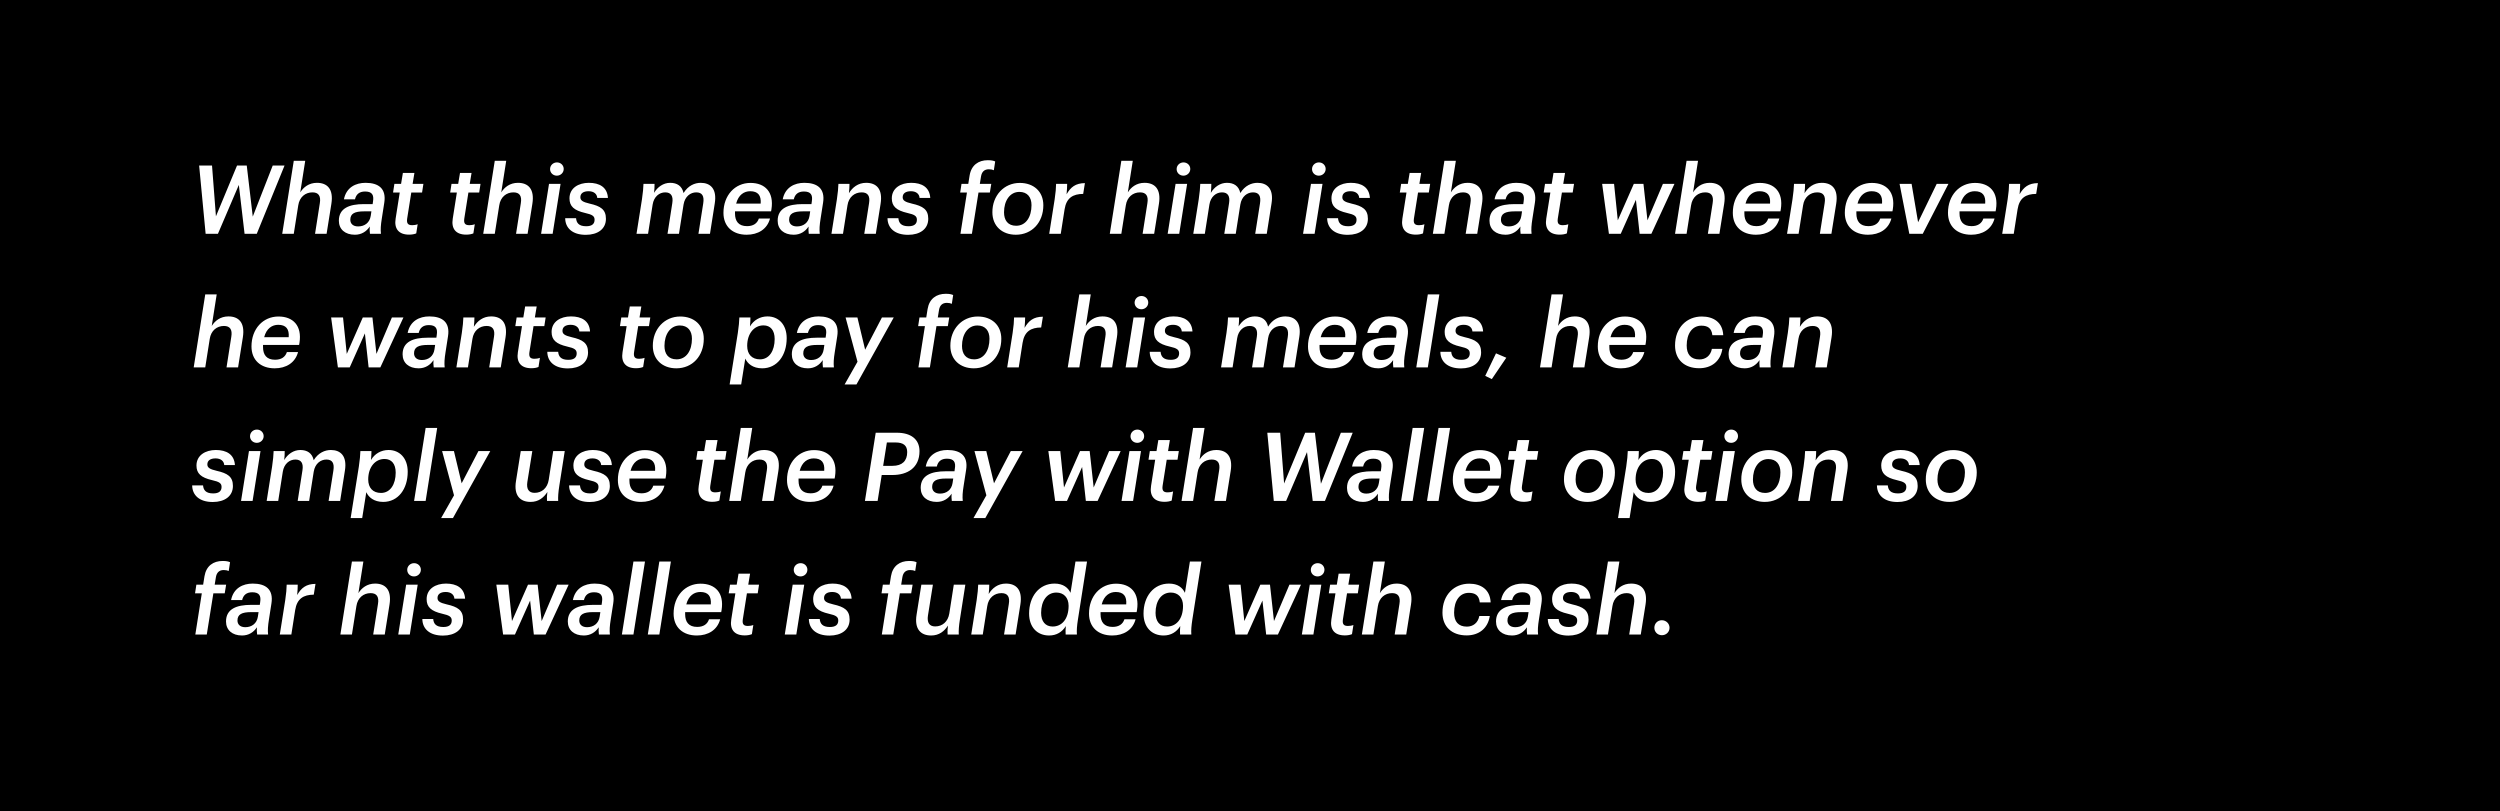<svg width="524" height="170" viewBox="0 0 524 170" fill="none" xmlns="http://www.w3.org/2000/svg">
<rect width="524" height="170" fill="black"/>
<path d="M43.1 49L41.74 34.7H44.44L45.26 45.34L49.68 34.7H51.72L52.98 45.4L57.16 34.7H59.64L53.82 49H51.26L50.06 38.76L45.68 49H43.1ZM59.155 49L61.575 33.7H63.975L62.935 40.32C63.595 39.26 64.735 38.32 66.435 38.32C68.535 38.32 69.955 39.56 69.455 42.72L68.455 49H66.035L67.035 42.6C67.295 41.06 66.755 40.32 65.495 40.32C63.995 40.32 62.775 41.3 62.515 43.04L61.575 49H59.155ZM74.385 49.2C72.325 49.2 71.025 48.06 71.025 46.26C71.025 43.62 73.265 42.78 76.265 42.78H78.105L78.185 42.22C78.405 40.86 77.985 40.14 76.525 40.14C75.325 40.14 74.645 40.72 74.405 41.78H72.085C72.585 39.26 74.565 38.32 76.625 38.32C79.365 38.32 81.005 39.54 80.545 42.48L80.025 45.82C79.805 47.18 79.745 48.12 79.845 49H77.545C77.465 48.48 77.465 47.92 77.505 47.48C76.805 48.54 75.745 49.2 74.385 49.2ZM75.065 47.46C76.405 47.46 77.485 46.7 77.705 45.24L77.845 44.3H76.325C74.345 44.3 73.425 44.76 73.425 46.06C73.425 46.84 73.945 47.46 75.065 47.46ZM85.744 49.18C83.544 49.18 82.584 47.92 82.924 45.82L83.784 40.36H82.384L82.664 38.54H84.064L84.444 36.24H86.864L86.484 38.54H88.744L88.464 40.36H86.204L85.344 45.8C85.184 46.86 85.544 47.2 86.404 47.2C86.764 47.2 87.184 47.14 87.544 47L87.244 48.92C86.864 49.08 86.344 49.18 85.744 49.18ZM97.717 49.18C95.517 49.18 94.557 47.92 94.897 45.82L95.757 40.36H94.357L94.637 38.54H96.037L96.417 36.24H98.837L98.457 38.54H100.717L100.437 40.36H98.177L97.317 45.8C97.157 46.86 97.517 47.2 98.377 47.2C98.737 47.2 99.157 47.14 99.517 47L99.217 48.92C98.837 49.08 98.317 49.18 97.717 49.18ZM101.284 49L103.704 33.7H106.104L105.064 40.32C105.724 39.26 106.864 38.32 108.564 38.32C110.664 38.32 112.084 39.56 111.584 42.72L110.584 49H108.164L109.164 42.6C109.424 41.06 108.884 40.32 107.624 40.32C106.124 40.32 104.904 41.3 104.644 43.04L103.704 49H101.284ZM116.714 36.82C115.914 36.82 115.294 36.22 115.294 35.44C115.294 34.66 115.934 34.04 116.734 34.04C117.534 34.04 118.154 34.64 118.154 35.42C118.154 36.2 117.514 36.82 116.714 36.82ZM113.414 49L115.074 38.54H117.494L115.834 49H113.414ZM122.784 49.22C119.964 49.22 118.484 47.78 118.464 45.74H120.744C120.824 46.7 121.304 47.42 122.864 47.42C124.064 47.42 124.624 46.94 124.624 46.06C124.624 45.3 124.164 44.98 122.644 44.64C120.304 44.1 119.364 43.24 119.364 41.58C119.364 39.42 121.244 38.32 123.424 38.32C125.664 38.32 127.284 39.24 127.424 41.48H125.184C125.124 40.64 124.464 40.08 123.364 40.08C122.264 40.08 121.644 40.54 121.644 41.34C121.644 42.02 122.144 42.34 123.584 42.68C125.884 43.2 127.004 43.9 127.004 45.86C127.004 47.98 125.304 49.22 122.784 49.22ZM133.413 49L134.553 41.78C134.773 40.32 134.833 39.44 134.873 38.54H137.193C137.193 39.1 137.173 39.74 137.093 40.42C137.812 39.2 139.033 38.32 140.473 38.32C141.913 38.32 142.953 38.98 143.273 40.46C144.233 38.9 145.613 38.32 146.873 38.32C148.873 38.32 150.313 39.54 149.813 42.64L148.813 49H146.393L147.393 42.66C147.653 41.06 147.153 40.32 145.933 40.32C144.753 40.32 143.553 41.14 143.273 42.88L142.313 49H139.913L140.913 42.58C141.153 41.08 140.633 40.32 139.433 40.32C138.193 40.32 137.053 41.22 136.793 42.88L135.833 49H133.413ZM154.056 44.74C154.056 46.36 154.796 47.4 156.576 47.4C157.876 47.4 158.716 46.84 159.056 45.8H161.396C160.796 48.06 158.876 49.2 156.496 49.2C153.576 49.2 151.636 47.48 151.636 44.62C151.636 40.9 154.076 38.34 157.296 38.34C160.356 38.34 162.256 40.26 161.696 43.86L161.616 44.3H154.056V44.74ZM157.236 40.08C155.976 40.08 154.776 40.82 154.296 42.68H159.436C159.576 40.96 158.876 40.08 157.236 40.08ZM166.358 49.2C164.298 49.2 162.998 48.06 162.998 46.26C162.998 43.62 165.238 42.78 168.238 42.78H170.078L170.158 42.22C170.378 40.86 169.958 40.14 168.498 40.14C167.298 40.14 166.618 40.72 166.378 41.78H164.058C164.558 39.26 166.538 38.32 168.598 38.32C171.338 38.32 172.978 39.54 172.518 42.48L171.998 45.82C171.778 47.18 171.718 48.12 171.818 49H169.518C169.438 48.48 169.438 47.92 169.478 47.48C168.778 48.54 167.718 49.2 166.358 49.2ZM167.038 47.46C168.378 47.46 169.458 46.7 169.678 45.24L169.818 44.3H168.298C166.318 44.3 165.398 44.76 165.398 46.06C165.398 46.84 165.918 47.46 167.038 47.46ZM174.272 49L175.412 41.78C175.632 40.32 175.692 39.44 175.732 38.54H178.052C178.052 39.1 178.012 39.84 177.932 40.5C178.672 39.28 179.852 38.32 181.552 38.32C183.652 38.32 185.072 39.56 184.572 42.72L183.572 49H181.152L182.152 42.6C182.412 41.06 181.872 40.32 180.612 40.32C179.112 40.32 177.892 41.3 177.632 43.04L176.692 49H174.272ZM190.342 49.22C187.522 49.22 186.042 47.78 186.022 45.74H188.302C188.382 46.7 188.862 47.42 190.422 47.42C191.622 47.42 192.182 46.94 192.182 46.06C192.182 45.3 191.722 44.98 190.202 44.64C187.862 44.1 186.922 43.24 186.922 41.58C186.922 39.42 188.802 38.32 190.982 38.32C193.222 38.32 194.842 39.24 194.982 41.48H192.742C192.682 40.64 192.022 40.08 190.922 40.08C189.822 40.08 189.202 40.54 189.202 41.34C189.202 42.02 189.702 42.34 191.142 42.68C193.442 43.2 194.562 43.9 194.562 45.86C194.562 47.98 192.862 49.22 190.342 49.22ZM201.251 40.36L201.531 38.54H202.951L203.231 36.78C203.591 34.6 205.091 33.58 207.031 33.58C207.831 33.58 208.231 33.68 208.591 33.84L208.311 35.68C208.031 35.56 207.711 35.48 207.271 35.48C206.291 35.48 205.791 36.04 205.631 36.94L205.371 38.54H207.771L207.471 40.36H205.091L203.711 49H201.311L202.671 40.36H201.251ZM212.924 49.2C210.044 49.2 208.004 47.38 208.004 44.5C207.984 40.98 210.444 38.34 213.744 38.34C216.624 38.34 218.684 40.1 218.684 43.02C218.684 46.62 216.304 49.2 212.924 49.2ZM212.984 47.32C215.044 47.32 216.204 45.46 216.204 43C216.204 41.34 215.344 40.22 213.664 40.22C211.684 40.22 210.444 42.06 210.444 44.5C210.444 46.14 211.224 47.32 212.984 47.32ZM219.916 49L221.056 41.78C221.276 40.32 221.336 39.44 221.356 38.54H223.676C223.676 39.1 223.636 39.9 223.556 40.72C224.416 39.22 225.436 38.4 227.396 38.38L227.036 40.64C224.896 40.66 223.516 41.46 223.136 43.88L222.336 49H219.916ZM232.612 49L235.032 33.7H237.432L236.392 40.32C237.052 39.26 238.192 38.32 239.892 38.32C241.992 38.32 243.412 39.56 242.912 42.72L241.912 49H239.492L240.492 42.6C240.752 41.06 240.212 40.32 238.952 40.32C237.452 40.32 236.232 41.3 235.972 43.04L235.032 49H232.612ZM248.042 36.82C247.242 36.82 246.622 36.22 246.622 35.44C246.622 34.66 247.262 34.04 248.062 34.04C248.862 34.04 249.482 34.64 249.482 35.42C249.482 36.2 248.842 36.82 248.042 36.82ZM244.742 49L246.402 38.54H248.822L247.162 49H244.742ZM250.112 49L251.252 41.78C251.472 40.32 251.532 39.44 251.572 38.54H253.892C253.892 39.1 253.872 39.74 253.792 40.42C254.512 39.2 255.732 38.32 257.172 38.32C258.612 38.32 259.652 38.98 259.972 40.46C260.932 38.9 262.312 38.32 263.572 38.32C265.572 38.32 267.012 39.54 266.512 42.64L265.512 49H263.092L264.092 42.66C264.352 41.06 263.852 40.32 262.632 40.32C261.452 40.32 260.252 41.14 259.972 42.88L259.012 49H256.612L257.612 42.58C257.852 41.08 257.332 40.32 256.132 40.32C254.892 40.32 253.752 41.22 253.492 42.88L252.532 49H250.112ZM276.421 36.82C275.621 36.82 275.001 36.22 275.001 35.44C275.001 34.66 275.641 34.04 276.441 34.04C277.241 34.04 277.861 34.64 277.861 35.42C277.861 36.2 277.221 36.82 276.421 36.82ZM273.121 49L274.781 38.54H277.201L275.541 49H273.121ZM282.491 49.22C279.671 49.22 278.191 47.78 278.171 45.74H280.451C280.531 46.7 281.011 47.42 282.571 47.42C283.771 47.42 284.331 46.94 284.331 46.06C284.331 45.3 283.871 44.98 282.351 44.64C280.011 44.1 279.071 43.24 279.071 41.58C279.071 39.42 280.951 38.32 283.131 38.32C285.371 38.32 286.991 39.24 287.131 41.48H284.891C284.831 40.64 284.171 40.08 283.071 40.08C281.971 40.08 281.351 40.54 281.351 41.34C281.351 42.02 281.851 42.34 283.291 42.68C285.591 43.2 286.711 43.9 286.711 45.86C286.711 47.98 285.011 49.22 282.491 49.22ZM296.76 49.18C294.56 49.18 293.6 47.92 293.94 45.82L294.8 40.36H293.4L293.68 38.54H295.08L295.46 36.24H297.88L297.5 38.54H299.76L299.48 40.36H297.22L296.36 45.8C296.2 46.86 296.56 47.2 297.42 47.2C297.78 47.2 298.2 47.14 298.56 47L298.26 48.92C297.88 49.08 297.36 49.18 296.76 49.18ZM300.327 49L302.747 33.7H305.147L304.107 40.32C304.767 39.26 305.907 38.32 307.607 38.32C309.707 38.32 311.127 39.56 310.627 42.72L309.627 49H307.207L308.207 42.6C308.467 41.06 307.927 40.32 306.667 40.32C305.167 40.32 303.947 41.3 303.687 43.04L302.747 49H300.327ZM315.557 49.2C313.497 49.2 312.197 48.06 312.197 46.26C312.197 43.62 314.437 42.78 317.437 42.78H319.277L319.357 42.22C319.577 40.86 319.157 40.14 317.697 40.14C316.497 40.14 315.817 40.72 315.577 41.78H313.257C313.757 39.26 315.737 38.32 317.797 38.32C320.537 38.32 322.177 39.54 321.717 42.48L321.197 45.82C320.977 47.18 320.917 48.12 321.017 49H318.717C318.637 48.48 318.637 47.92 318.677 47.48C317.977 48.54 316.917 49.2 315.557 49.2ZM316.237 47.46C317.577 47.46 318.657 46.7 318.877 45.24L319.017 44.3H317.497C315.517 44.3 314.597 44.76 314.597 46.06C314.597 46.84 315.117 47.46 316.237 47.46ZM326.916 49.18C324.716 49.18 323.756 47.92 324.096 45.82L324.956 40.36H323.556L323.836 38.54H325.236L325.616 36.24H328.036L327.656 38.54H329.916L329.636 40.36H327.376L326.516 45.8C326.356 46.86 326.716 47.2 327.576 47.2C327.936 47.2 328.356 47.14 328.716 47L328.416 48.92C328.036 49.08 327.516 49.18 326.916 49.18ZM337.228 49L335.808 38.54H338.308L339.088 46.18L342.448 38.54H344.468L345.308 46.18L348.548 38.54H350.968L346.128 49H343.668L342.888 41.88L339.708 49H337.228ZM351.088 49L353.508 33.7H355.908L354.868 40.32C355.528 39.26 356.668 38.32 358.368 38.32C360.468 38.32 361.888 39.56 361.388 42.72L360.388 49H357.968L358.968 42.6C359.228 41.06 358.688 40.32 357.428 40.32C355.928 40.32 354.708 41.3 354.448 43.04L353.508 49H351.088ZM365.619 44.74C365.619 46.36 366.359 47.4 368.139 47.4C369.439 47.4 370.279 46.84 370.619 45.8H372.959C372.359 48.06 370.439 49.2 368.059 49.2C365.139 49.2 363.199 47.48 363.199 44.62C363.199 40.9 365.639 38.34 368.859 38.34C371.919 38.34 373.819 40.26 373.259 43.86L373.179 44.3H365.619V44.74ZM368.799 40.08C367.539 40.08 366.339 40.82 365.859 42.68H370.999C371.139 40.96 370.439 40.08 368.799 40.08ZM374.565 49L375.705 41.78C375.925 40.32 375.985 39.44 376.025 38.54H378.345C378.345 39.1 378.305 39.84 378.225 40.5C378.965 39.28 380.145 38.32 381.845 38.32C383.945 38.32 385.365 39.56 384.865 42.72L383.865 49H381.445L382.445 42.6C382.705 41.06 382.165 40.32 380.905 40.32C379.405 40.32 378.185 41.3 377.925 43.04L376.985 49H374.565ZM389.095 44.74C389.095 46.36 389.835 47.4 391.615 47.4C392.915 47.4 393.755 46.84 394.095 45.8H396.435C395.835 48.06 393.915 49.2 391.535 49.2C388.615 49.2 386.675 47.48 386.675 44.62C386.675 40.9 389.115 38.34 392.335 38.34C395.395 38.34 397.295 40.26 396.735 43.86L396.655 44.3H389.095V44.74ZM392.275 40.08C391.015 40.08 389.815 40.82 389.335 42.68H394.475C394.615 40.96 393.915 40.08 392.275 40.08ZM400.191 49L398.151 38.54H400.671L402.031 46.58L405.931 38.54H408.391L403.011 49H400.191ZM410.716 44.74C410.716 46.36 411.456 47.4 413.236 47.4C414.536 47.4 415.376 46.84 415.716 45.8H418.056C417.456 48.06 415.536 49.2 413.156 49.2C410.236 49.2 408.296 47.48 408.296 44.62C408.296 40.9 410.736 38.34 413.956 38.34C417.016 38.34 418.916 40.26 418.356 43.86L418.276 44.3H410.716V44.74ZM413.896 40.08C412.636 40.08 411.436 40.82 410.956 42.68H416.096C416.236 40.96 415.536 40.08 413.896 40.08ZM419.663 49L420.803 41.78C421.023 40.32 421.083 39.44 421.103 38.54H423.423C423.423 39.1 423.383 39.9 423.303 40.72C424.163 39.22 425.183 38.4 427.143 38.38L426.783 40.64C424.643 40.66 423.263 41.46 422.883 43.88L422.083 49H419.663ZM40.6 77L43.02 61.7H45.42L44.38 68.32C45.04 67.26 46.18 66.32 47.88 66.32C49.98 66.32 51.4 67.56 50.9 70.72L49.9 77H47.48L48.48 70.6C48.74 69.06 48.2 68.32 46.94 68.32C45.44 68.32 44.22 69.3 43.96 71.04L43.02 77H40.6ZM55.13 72.74C55.13 74.36 55.87 75.4 57.65 75.4C58.95 75.4 59.79 74.84 60.13 73.8H62.47C61.87 76.06 59.95 77.2 57.57 77.2C54.65 77.2 52.71 75.48 52.71 72.62C52.71 68.9 55.15 66.34 58.37 66.34C61.43 66.34 63.33 68.26 62.77 71.86L62.69 72.3H55.13V72.74ZM58.31 68.08C57.05 68.08 55.85 68.82 55.37 70.68H60.51C60.65 68.96 59.95 68.08 58.31 68.08ZM70.822 77L69.402 66.54H71.902L72.682 74.18L76.042 66.54H78.062L78.902 74.18L82.142 66.54H84.562L79.722 77H77.262L76.482 69.88L73.302 77H70.822ZM87.744 77.2C85.684 77.2 84.384 76.06 84.384 74.26C84.384 71.62 86.624 70.78 89.624 70.78H91.464L91.544 70.22C91.764 68.86 91.344 68.14 89.884 68.14C88.684 68.14 88.004 68.72 87.764 69.78H85.444C85.944 67.26 87.924 66.32 89.984 66.32C92.724 66.32 94.364 67.54 93.904 70.48L93.384 73.82C93.164 75.18 93.104 76.12 93.204 77H90.904C90.824 76.48 90.824 75.92 90.864 75.48C90.164 76.54 89.104 77.2 87.744 77.2ZM88.424 75.46C89.764 75.46 90.844 74.7 91.064 73.24L91.204 72.3H89.684C87.704 72.3 86.784 72.76 86.784 74.06C86.784 74.84 87.304 75.46 88.424 75.46ZM95.659 77L96.799 69.78C97.019 68.32 97.079 67.44 97.119 66.54H99.439C99.439 67.1 99.399 67.84 99.319 68.5C100.059 67.28 101.239 66.32 102.939 66.32C105.039 66.32 106.459 67.56 105.959 70.72L104.959 77H102.539L103.539 70.6C103.799 69.06 103.259 68.32 101.999 68.32C100.499 68.32 99.279 69.3 99.019 71.04L98.079 77H95.659ZM111.369 77.18C109.169 77.18 108.209 75.92 108.549 73.82L109.409 68.36H108.009L108.289 66.54H109.689L110.069 64.24H112.489L112.109 66.54H114.369L114.089 68.36H111.829L110.969 73.8C110.809 74.86 111.169 75.2 112.029 75.2C112.389 75.2 112.809 75.14 113.169 75L112.869 76.92C112.489 77.08 111.969 77.18 111.369 77.18ZM119.034 77.22C116.214 77.22 114.734 75.78 114.714 73.74H116.994C117.074 74.7 117.554 75.42 119.114 75.42C120.314 75.42 120.874 74.94 120.874 74.06C120.874 73.3 120.414 72.98 118.894 72.64C116.554 72.1 115.614 71.24 115.614 69.58C115.614 67.42 117.494 66.32 119.674 66.32C121.914 66.32 123.534 67.24 123.674 69.48H121.434C121.374 68.64 120.714 68.08 119.614 68.08C118.514 68.08 117.894 68.54 117.894 69.34C117.894 70.02 118.394 70.34 119.834 70.68C122.134 71.2 123.254 71.9 123.254 73.86C123.254 75.98 121.554 77.22 119.034 77.22ZM133.303 77.18C131.103 77.18 130.143 75.92 130.483 73.82L131.343 68.36H129.943L130.223 66.54H131.623L132.002 64.24H134.423L134.043 66.54H136.303L136.023 68.36H133.763L132.903 73.8C132.743 74.86 133.103 75.2 133.963 75.2C134.323 75.2 134.743 75.14 135.103 75L134.803 76.92C134.423 77.08 133.903 77.18 133.303 77.18ZM141.752 77.2C138.872 77.2 136.832 75.38 136.832 72.5C136.812 68.98 139.272 66.34 142.572 66.34C145.452 66.34 147.512 68.1 147.512 71.02C147.512 74.62 145.132 77.2 141.752 77.2ZM141.812 75.32C143.872 75.32 145.032 73.46 145.032 71C145.032 69.34 144.172 68.22 142.492 68.22C140.512 68.22 139.272 70.06 139.272 72.5C139.272 74.14 140.052 75.32 141.812 75.32ZM160.87 66.32C163.19 66.32 164.89 68.02 164.89 70.88C164.89 74.5 162.89 77.2 159.75 77.2C157.79 77.2 156.67 76.2 156.21 75.16L155.35 80.58H152.93L154.65 69.78C154.87 68.32 154.93 67.44 154.97 66.54H157.29C157.29 67.08 157.25 67.78 157.19 68.42C157.95 67.12 159.29 66.32 160.87 66.32ZM159.29 75.32C161.23 75.32 162.37 73.52 162.37 71.06C162.37 69.22 161.49 68.2 160.03 68.2C158.09 68.2 156.61 69.88 156.61 72.5C156.61 74.26 157.61 75.32 159.29 75.32ZM169.326 77.2C167.266 77.2 165.966 76.06 165.966 74.26C165.966 71.62 168.206 70.78 171.206 70.78H173.046L173.126 70.22C173.346 68.86 172.926 68.14 171.466 68.14C170.266 68.14 169.586 68.72 169.346 69.78H167.026C167.526 67.26 169.506 66.32 171.566 66.32C174.306 66.32 175.946 67.54 175.486 70.48L174.966 73.82C174.746 75.18 174.686 76.12 174.786 77H172.486C172.406 76.48 172.406 75.92 172.446 75.48C171.746 76.54 170.686 77.2 169.326 77.2ZM170.006 75.46C171.346 75.46 172.426 74.7 172.646 73.24L172.786 72.3H171.266C169.286 72.3 168.366 72.76 168.366 74.06C168.366 74.84 168.886 75.46 170.006 75.46ZM177.033 80.58L179.733 75.82L177.233 66.54H179.713L181.333 73.3L184.853 66.54H187.333L179.513 80.58H177.033ZM192.443 68.36L192.723 66.54H194.143L194.423 64.78C194.783 62.6 196.283 61.58 198.223 61.58C199.023 61.58 199.423 61.68 199.783 61.84L199.503 63.68C199.223 63.56 198.903 63.48 198.463 63.48C197.483 63.48 196.983 64.04 196.823 64.94L196.562 66.54H198.963L198.663 68.36H196.283L194.903 77H192.503L193.863 68.36H192.443ZM204.115 77.2C201.235 77.2 199.195 75.38 199.195 72.5C199.175 68.98 201.635 66.34 204.935 66.34C207.815 66.34 209.875 68.1 209.875 71.02C209.875 74.62 207.495 77.2 204.115 77.2ZM204.175 75.32C206.235 75.32 207.395 73.46 207.395 71C207.395 69.34 206.535 68.22 204.855 68.22C202.875 68.22 201.635 70.06 201.635 72.5C201.635 74.14 202.415 75.32 204.175 75.32ZM211.108 77L212.248 69.78C212.468 68.32 212.528 67.44 212.548 66.54H214.868C214.868 67.1 214.828 67.9 214.748 68.72C215.608 67.22 216.628 66.4 218.588 66.38L218.228 68.64C216.088 68.66 214.708 69.46 214.328 71.88L213.528 77H211.108ZM223.803 77L226.223 61.7H228.623L227.583 68.32C228.243 67.26 229.383 66.32 231.083 66.32C233.183 66.32 234.603 67.56 234.103 70.72L233.103 77H230.683L231.683 70.6C231.943 69.06 231.403 68.32 230.143 68.32C228.643 68.32 227.423 69.3 227.163 71.04L226.223 77H223.803ZM239.233 64.82C238.433 64.82 237.813 64.22 237.813 63.44C237.813 62.66 238.453 62.04 239.253 62.04C240.053 62.04 240.673 62.64 240.673 63.42C240.673 64.2 240.033 64.82 239.233 64.82ZM235.933 77L237.593 66.54H240.013L238.353 77H235.933ZM245.303 77.22C242.483 77.22 241.003 75.78 240.983 73.74H243.263C243.343 74.7 243.823 75.42 245.383 75.42C246.583 75.42 247.143 74.94 247.143 74.06C247.143 73.3 246.683 72.98 245.163 72.64C242.823 72.1 241.883 71.24 241.883 69.58C241.883 67.42 243.763 66.32 245.943 66.32C248.183 66.32 249.803 67.24 249.943 69.48H247.703C247.643 68.64 246.983 68.08 245.883 68.08C244.783 68.08 244.163 68.54 244.163 69.34C244.163 70.02 244.663 70.34 246.103 70.68C248.403 71.2 249.523 71.9 249.523 73.86C249.523 75.98 247.823 77.22 245.303 77.22ZM255.932 77L257.072 69.78C257.292 68.32 257.352 67.44 257.392 66.54H259.712C259.712 67.1 259.692 67.74 259.612 68.42C260.332 67.2 261.552 66.32 262.992 66.32C264.432 66.32 265.472 66.98 265.792 68.46C266.752 66.9 268.132 66.32 269.392 66.32C271.392 66.32 272.832 67.54 272.332 70.64L271.332 77H268.912L269.912 70.66C270.172 69.06 269.672 68.32 268.452 68.32C267.272 68.32 266.072 69.14 265.792 70.88L264.832 77H262.432L263.432 70.58C263.672 69.08 263.152 68.32 261.952 68.32C260.712 68.32 259.572 69.22 259.312 70.88L258.352 77H255.932ZM276.576 72.74C276.576 74.36 277.316 75.4 279.096 75.4C280.396 75.4 281.236 74.84 281.576 73.8H283.916C283.316 76.06 281.396 77.2 279.016 77.2C276.096 77.2 274.156 75.48 274.156 72.62C274.156 68.9 276.596 66.34 279.816 66.34C282.876 66.34 284.776 68.26 284.216 71.86L284.136 72.3H276.576V72.74ZM279.756 68.08C278.496 68.08 277.296 68.82 276.816 70.68H281.956C282.096 68.96 281.396 68.08 279.756 68.08ZM288.877 77.2C286.817 77.2 285.517 76.06 285.517 74.26C285.517 71.62 287.757 70.78 290.757 70.78H292.597L292.677 70.22C292.897 68.86 292.477 68.14 291.017 68.14C289.817 68.14 289.137 68.72 288.897 69.78H286.577C287.077 67.26 289.057 66.32 291.117 66.32C293.857 66.32 295.497 67.54 295.037 70.48L294.517 73.82C294.297 75.18 294.237 76.12 294.337 77H292.037C291.957 76.48 291.957 75.92 291.997 75.48C291.297 76.54 290.237 77.2 288.877 77.2ZM289.557 75.46C290.897 75.46 291.977 74.7 292.197 73.24L292.337 72.3H290.817C288.837 72.3 287.917 72.76 287.917 74.06C287.917 74.84 288.437 75.46 289.557 75.46ZM296.851 77L299.271 61.7H301.691L299.271 77H296.851ZM306.221 77.22C303.401 77.22 301.921 75.78 301.901 73.74H304.181C304.261 74.7 304.741 75.42 306.301 75.42C307.501 75.42 308.061 74.94 308.061 74.06C308.061 73.3 307.601 72.98 306.081 72.64C303.741 72.1 302.801 71.24 302.801 69.58C302.801 67.42 304.681 66.32 306.861 66.32C309.101 66.32 310.721 67.24 310.861 69.48H308.621C308.561 68.64 307.901 68.08 306.801 68.08C305.701 68.08 305.081 68.54 305.081 69.34C305.081 70.02 305.581 70.34 307.021 70.68C309.321 71.2 310.441 71.9 310.441 73.86C310.441 75.98 308.741 77.22 306.221 77.22ZM312.682 79.46L311.302 78.78L313.562 74.06L315.722 74.98L312.682 79.46ZM322.788 77L325.208 61.7H327.608L326.568 68.32C327.228 67.26 328.368 66.32 330.068 66.32C332.168 66.32 333.588 67.56 333.088 70.72L332.088 77H329.668L330.668 70.6C330.928 69.06 330.388 68.32 329.128 68.32C327.628 68.32 326.408 69.3 326.148 71.04L325.208 77H322.788ZM337.318 72.74C337.318 74.36 338.058 75.4 339.838 75.4C341.138 75.4 341.978 74.84 342.318 73.8H344.658C344.058 76.06 342.138 77.2 339.758 77.2C336.838 77.2 334.898 75.48 334.898 72.62C334.898 68.9 337.338 66.34 340.558 66.34C343.618 66.34 345.518 68.26 344.958 71.86L344.878 72.3H337.318V72.74ZM340.498 68.08C339.238 68.08 338.038 68.82 337.558 70.68H342.698C342.838 68.96 342.138 68.08 340.498 68.08ZM356.15 77.18C353.03 77.18 351.09 75.34 351.09 72.42C351.09 68.6 353.61 66.34 356.69 66.34C359.15 66.34 361.07 67.54 361.19 70.26H358.91C358.75 68.74 357.89 68.26 356.61 68.26C354.75 68.26 353.53 69.86 353.53 72.42C353.53 74.28 354.41 75.34 356.21 75.34C357.49 75.34 358.55 74.56 358.81 73.12H361.01C360.61 75.72 358.73 77.18 356.15 77.18ZM365.674 77.2C363.614 77.2 362.314 76.06 362.314 74.26C362.314 71.62 364.554 70.78 367.554 70.78H369.394L369.474 70.22C369.694 68.86 369.274 68.14 367.814 68.14C366.614 68.14 365.934 68.72 365.694 69.78H363.374C363.874 67.26 365.854 66.32 367.914 66.32C370.654 66.32 372.294 67.54 371.834 70.48L371.314 73.82C371.094 75.18 371.034 76.12 371.134 77H368.834C368.754 76.48 368.754 75.92 368.794 75.48C368.094 76.54 367.034 77.2 365.674 77.2ZM366.354 75.46C367.694 75.46 368.774 74.7 368.994 73.24L369.134 72.3H367.614C365.634 72.3 364.714 72.76 364.714 74.06C364.714 74.84 365.234 75.46 366.354 75.46ZM373.588 77L374.728 69.78C374.948 68.32 375.008 67.44 375.048 66.54H377.368C377.368 67.1 377.328 67.84 377.248 68.5C377.988 67.28 379.168 66.32 380.868 66.32C382.968 66.32 384.388 67.56 383.888 70.72L382.888 77H380.468L381.468 70.6C381.728 69.06 381.188 68.32 379.928 68.32C378.428 68.32 377.208 69.3 376.948 71.04L376.008 77H373.588ZM44.6 105.22C41.78 105.22 40.3 103.78 40.28 101.74H42.56C42.64 102.7 43.12 103.42 44.68 103.42C45.88 103.42 46.44 102.94 46.44 102.06C46.44 101.3 45.98 100.98 44.46 100.64C42.12 100.1 41.18 99.24 41.18 97.58C41.18 95.42 43.06 94.32 45.24 94.32C47.48 94.32 49.1 95.24 49.24 97.48H47C46.94 96.64 46.28 96.08 45.18 96.08C44.08 96.08 43.46 96.54 43.46 97.34C43.46 98.02 43.96 98.34 45.4 98.68C47.7 99.2 48.82 99.9 48.82 101.86C48.82 103.98 47.12 105.22 44.6 105.22ZM53.823 92.82C53.023 92.82 52.403 92.22 52.403 91.44C52.403 90.66 53.043 90.04 53.843 90.04C54.643 90.04 55.263 90.64 55.263 91.42C55.263 92.2 54.623 92.82 53.823 92.82ZM50.523 105L52.183 94.54H54.603L52.943 105H50.523ZM55.893 105L57.033 97.78C57.253 96.32 57.313 95.44 57.353 94.54H59.673C59.673 95.1 59.653 95.74 59.573 96.42C60.293 95.2 61.513 94.32 62.953 94.32C64.393 94.32 65.433 94.98 65.753 96.46C66.713 94.9 68.093 94.32 69.353 94.32C71.353 94.32 72.793 95.54 72.293 98.64L71.293 105H68.873L69.873 98.66C70.133 97.06 69.633 96.32 68.413 96.32C67.233 96.32 66.033 97.14 65.753 98.88L64.793 105H62.393L63.393 98.58C63.633 97.08 63.113 96.32 61.913 96.32C60.673 96.32 59.533 97.22 59.273 98.88L58.313 105H55.893ZM81.437 94.32C83.757 94.32 85.457 96.02 85.457 98.88C85.457 102.5 83.457 105.2 80.317 105.2C78.357 105.2 77.237 104.2 76.777 103.16L75.917 108.58H73.497L75.217 97.78C75.437 96.32 75.497 95.44 75.537 94.54H77.857C77.857 95.08 77.817 95.78 77.757 96.42C78.517 95.12 79.857 94.32 81.437 94.32ZM79.857 103.32C81.797 103.32 82.937 101.52 82.937 99.06C82.937 97.22 82.057 96.2 80.597 96.2C78.657 96.2 77.177 97.88 77.177 100.5C77.177 102.26 78.177 103.32 79.857 103.32ZM86.793 105L89.213 89.7H91.633L89.213 105H86.793ZM92.463 108.58L95.162 103.82L92.662 94.54H95.142L96.763 101.3L100.283 94.54H102.763L94.942 108.58H92.463ZM118.372 94.54L117.232 101.82C117.012 103.22 116.952 104.14 116.992 105H114.652C114.612 104.44 114.632 103.78 114.732 103.12C113.972 104.3 112.872 105.2 111.212 105.2C109.032 105.2 107.652 103.88 108.152 100.82L109.152 94.54H111.572L110.532 101.02C110.312 102.48 110.812 103.3 112.052 103.3C113.552 103.3 114.732 102.32 115.012 100.58L115.952 94.54H118.372ZM123.604 105.22C120.784 105.22 119.304 103.78 119.284 101.74H121.564C121.644 102.7 122.124 103.42 123.684 103.42C124.884 103.42 125.444 102.94 125.444 102.06C125.444 101.3 124.984 100.98 123.464 100.64C121.124 100.1 120.184 99.24 120.184 97.58C120.184 95.42 122.064 94.32 124.244 94.32C126.484 94.32 128.104 95.24 128.244 97.48H126.004C125.944 96.64 125.284 96.08 124.184 96.08C123.084 96.08 122.464 96.54 122.464 97.34C122.464 98.02 122.964 98.34 124.404 98.68C126.704 99.2 127.824 99.9 127.824 101.86C127.824 103.98 126.124 105.22 123.604 105.22ZM131.927 100.74C131.927 102.36 132.667 103.4 134.447 103.4C135.747 103.4 136.587 102.84 136.927 101.8H139.267C138.667 104.06 136.747 105.2 134.367 105.2C131.447 105.2 129.507 103.48 129.507 100.62C129.507 96.9 131.947 94.34 135.167 94.34C138.227 94.34 140.127 96.26 139.567 99.86L139.487 100.3H131.927V100.74ZM135.107 96.08C133.847 96.08 132.647 96.82 132.167 98.68H137.307C137.447 96.96 136.747 96.08 135.107 96.08ZM149.279 105.18C147.079 105.18 146.119 103.92 146.459 101.82L147.319 96.36H145.919L146.199 94.54H147.599L147.979 92.24H150.399L150.019 94.54H152.279L151.999 96.36H149.739L148.879 101.8C148.719 102.86 149.079 103.2 149.939 103.2C150.299 103.2 150.719 103.14 151.079 103L150.779 104.92C150.399 105.08 149.879 105.18 149.279 105.18ZM152.846 105L155.266 89.7H157.666L156.626 96.32C157.286 95.26 158.426 94.32 160.126 94.32C162.226 94.32 163.646 95.56 163.146 98.72L162.146 105H159.726L160.726 98.6C160.986 97.06 160.446 96.32 159.186 96.32C157.686 96.32 156.466 97.3 156.206 99.04L155.266 105H152.846ZM167.376 100.74C167.376 102.36 168.116 103.4 169.896 103.4C171.196 103.4 172.036 102.84 172.376 101.8H174.716C174.116 104.06 172.196 105.2 169.816 105.2C166.896 105.2 164.956 103.48 164.956 100.62C164.956 96.9 167.396 94.34 170.616 94.34C173.676 94.34 175.576 96.26 175.016 99.86L174.936 100.3H167.376V100.74ZM170.556 96.08C169.296 96.08 168.096 96.82 167.616 98.68H172.756C172.896 96.96 172.196 96.08 170.556 96.08ZM181.288 105L183.548 90.7H187.988C190.908 90.7 192.728 92.06 192.728 94.56C192.728 98.08 190.168 99.56 187.068 99.56H184.808L183.948 105H181.288ZM185.108 97.64H187.068C189.108 97.64 190.148 96.6 190.148 94.76C190.148 93.38 189.348 92.74 187.688 92.74H185.888L185.108 97.64ZM196.338 105.2C194.278 105.2 192.978 104.06 192.978 102.26C192.978 99.62 195.218 98.78 198.218 98.78H200.058L200.138 98.22C200.358 96.86 199.938 96.14 198.478 96.14C197.278 96.14 196.598 96.72 196.358 97.78H194.038C194.538 95.26 196.518 94.32 198.578 94.32C201.318 94.32 202.958 95.54 202.498 98.48L201.978 101.82C201.758 103.18 201.698 104.12 201.798 105H199.498C199.418 104.48 199.418 103.92 199.458 103.48C198.758 104.54 197.698 105.2 196.338 105.2ZM197.018 103.46C198.358 103.46 199.438 102.7 199.658 101.24L199.798 100.3H198.278C196.298 100.3 195.378 100.76 195.378 102.06C195.378 102.84 195.898 103.46 197.018 103.46ZM204.045 108.58L206.745 103.82L204.245 94.54H206.725L208.345 101.3L211.865 94.54H214.345L206.525 108.58H204.045ZM221.154 105L219.734 94.54H222.234L223.014 102.18L226.374 94.54H228.394L229.234 102.18L232.474 94.54H234.894L230.054 105H227.594L226.814 97.88L223.634 105H221.154ZM238.374 92.82C237.574 92.82 236.954 92.22 236.954 91.44C236.954 90.66 237.594 90.04 238.394 90.04C239.194 90.04 239.814 90.64 239.814 91.42C239.814 92.2 239.174 92.82 238.374 92.82ZM235.074 105L236.734 94.54H239.154L237.494 105H235.074ZM244.084 105.18C241.884 105.18 240.924 103.92 241.264 101.82L242.124 96.36H240.724L241.004 94.54H242.404L242.784 92.24H245.204L244.824 94.54H247.084L246.804 96.36H244.544L243.684 101.8C243.524 102.86 243.884 103.2 244.744 103.2C245.104 103.2 245.524 103.14 245.884 103L245.584 104.92C245.204 105.08 244.684 105.18 244.084 105.18ZM247.651 105L250.071 89.7H252.471L251.431 96.32C252.091 95.26 253.231 94.32 254.931 94.32C257.031 94.32 258.451 95.56 257.951 98.72L256.951 105H254.531L255.531 98.6C255.791 97.06 255.251 96.32 253.991 96.32C252.491 96.32 251.271 97.3 251.011 99.04L250.071 105H247.651ZM266.987 105L265.627 90.7H268.327L269.147 101.34L273.567 90.7H275.607L276.867 101.4L281.047 90.7H283.527L277.707 105H275.147L273.947 94.76L269.567 105H266.987ZM285.694 105.2C283.634 105.2 282.334 104.06 282.334 102.26C282.334 99.62 284.574 98.78 287.574 98.78H289.414L289.494 98.22C289.714 96.86 289.294 96.14 287.834 96.14C286.634 96.14 285.954 96.72 285.714 97.78H283.394C283.894 95.26 285.874 94.32 287.934 94.32C290.674 94.32 292.314 95.54 291.854 98.48L291.334 101.82C291.114 103.18 291.054 104.12 291.154 105H288.854C288.774 104.48 288.774 103.92 288.814 103.48C288.114 104.54 287.054 105.2 285.694 105.2ZM286.374 103.46C287.714 103.46 288.794 102.7 289.014 101.24L289.154 100.3H287.634C285.654 100.3 284.734 100.76 284.734 102.06C284.734 102.84 285.254 103.46 286.374 103.46ZM293.668 105L296.088 89.7H298.508L296.088 105H293.668ZM299.097 105L301.518 89.7H303.938L301.518 105H299.097ZM306.927 100.74C306.927 102.36 307.667 103.4 309.447 103.4C310.747 103.4 311.587 102.84 311.927 101.8H314.267C313.667 104.06 311.747 105.2 309.367 105.2C306.447 105.2 304.507 103.48 304.507 100.62C304.507 96.9 306.947 94.34 310.167 94.34C313.227 94.34 315.127 96.26 314.567 99.86L314.487 100.3H306.927V100.74ZM310.107 96.08C308.847 96.08 307.647 96.82 307.167 98.68H312.307C312.447 96.96 311.747 96.08 310.107 96.08ZM319.416 105.18C317.216 105.18 316.256 103.92 316.596 101.82L317.456 96.36H316.056L316.336 94.54H317.736L318.116 92.24H320.536L320.156 94.54H322.416L322.136 96.36H319.876L319.016 101.8C318.856 102.86 319.216 103.2 320.076 103.2C320.436 103.2 320.856 103.14 321.216 103L320.916 104.92C320.536 105.08 320.016 105.18 319.416 105.18ZM332.728 105.2C329.848 105.2 327.808 103.38 327.808 100.5C327.788 96.98 330.248 94.34 333.548 94.34C336.428 94.34 338.488 96.1 338.488 99.02C338.488 102.62 336.108 105.2 332.728 105.2ZM332.788 103.32C334.848 103.32 336.008 101.46 336.008 99C336.008 97.34 335.148 96.22 333.468 96.22C331.488 96.22 330.248 98.06 330.248 100.5C330.248 102.14 331.028 103.32 332.788 103.32ZM347.081 94.32C349.401 94.32 351.101 96.02 351.101 98.88C351.101 102.5 349.101 105.2 345.961 105.2C344.001 105.2 342.881 104.2 342.421 103.16L341.561 108.58H339.141L340.861 97.78C341.081 96.32 341.141 95.44 341.181 94.54H343.501C343.501 95.08 343.461 95.78 343.401 96.42C344.161 95.12 345.501 94.32 347.081 94.32ZM345.501 103.32C347.441 103.32 348.581 101.52 348.581 99.06C348.581 97.22 347.701 96.2 346.241 96.2C344.301 96.2 342.821 97.88 342.821 100.5C342.821 102.26 343.821 103.32 345.501 103.32ZM355.92 105.18C353.72 105.18 352.76 103.92 353.1 101.82L353.96 96.36H352.56L352.84 94.54H354.24L354.62 92.24H357.04L356.66 94.54H358.92L358.64 96.36H356.38L355.52 101.8C355.36 102.86 355.72 103.2 356.58 103.2C356.94 103.2 357.36 103.14 357.72 103L357.42 104.92C357.04 105.08 356.52 105.18 355.92 105.18ZM362.847 92.82C362.047 92.82 361.427 92.22 361.427 91.44C361.427 90.66 362.067 90.04 362.867 90.04C363.667 90.04 364.287 90.64 364.287 91.42C364.287 92.2 363.647 92.82 362.847 92.82ZM359.547 105L361.207 94.54H363.627L361.967 105H359.547ZM369.896 105.2C367.016 105.2 364.976 103.38 364.976 100.5C364.956 96.98 367.416 94.34 370.716 94.34C373.596 94.34 375.656 96.1 375.656 99.02C375.656 102.62 373.276 105.2 369.896 105.2ZM369.956 103.32C372.016 103.32 373.176 101.46 373.176 99C373.176 97.34 372.316 96.22 370.636 96.22C368.656 96.22 367.416 98.06 367.416 100.5C367.416 102.14 368.196 103.32 369.956 103.32ZM376.889 105L378.029 97.78C378.249 96.32 378.309 95.44 378.349 94.54H380.669C380.669 95.1 380.629 95.84 380.549 96.5C381.289 95.28 382.469 94.32 384.169 94.32C386.269 94.32 387.689 95.56 387.189 98.72L386.189 105H383.769L384.769 98.6C385.029 97.06 384.489 96.32 383.229 96.32C381.729 96.32 380.509 97.3 380.249 99.04L379.309 105H376.889ZM397.725 105.22C394.905 105.22 393.425 103.78 393.405 101.74H395.685C395.765 102.7 396.245 103.42 397.805 103.42C399.005 103.42 399.565 102.94 399.565 102.06C399.565 101.3 399.105 100.98 397.585 100.64C395.245 100.1 394.305 99.24 394.305 97.58C394.305 95.42 396.185 94.32 398.365 94.32C400.605 94.32 402.225 95.24 402.365 97.48H400.125C400.065 96.64 399.405 96.08 398.305 96.08C397.205 96.08 396.585 96.54 396.585 97.34C396.585 98.02 397.085 98.34 398.525 98.68C400.825 99.2 401.945 99.9 401.945 101.86C401.945 103.98 400.245 105.22 397.725 105.22ZM408.568 105.2C405.688 105.2 403.648 103.38 403.648 100.5C403.628 96.98 406.088 94.34 409.388 94.34C412.268 94.34 414.328 96.1 414.328 99.02C414.328 102.62 411.948 105.2 408.568 105.2ZM408.628 103.32C410.688 103.32 411.848 101.46 411.848 99C411.848 97.34 410.988 96.22 409.308 96.22C407.328 96.22 406.088 98.06 406.088 100.5C406.088 102.14 406.868 103.32 408.628 103.32ZM40.88 124.36L41.16 122.54H42.58L42.86 120.78C43.22 118.6 44.72 117.58 46.66 117.58C47.46 117.58 47.86 117.68 48.22 117.84L47.94 119.68C47.66 119.56 47.34 119.48 46.9 119.48C45.92 119.48 45.42 120.04 45.26 120.94L45 122.54H47.4L47.1 124.36H44.72L43.34 133H40.94L42.3 124.36H40.88ZM50.733 133.2C48.673 133.2 47.373 132.06 47.373 130.26C47.373 127.62 49.613 126.78 52.613 126.78H54.453L54.533 126.22C54.753 124.86 54.333 124.14 52.873 124.14C51.673 124.14 50.993 124.72 50.753 125.78H48.433C48.933 123.26 50.913 122.32 52.973 122.32C55.713 122.32 57.353 123.54 56.893 126.48L56.373 129.82C56.153 131.18 56.093 132.12 56.193 133H53.893C53.813 132.48 53.813 131.92 53.853 131.48C53.153 132.54 52.093 133.2 50.733 133.2ZM51.413 131.46C52.753 131.46 53.833 130.7 54.053 129.24L54.193 128.3H52.673C50.693 128.3 49.773 128.76 49.773 130.06C49.773 130.84 50.293 131.46 51.413 131.46ZM58.647 133L59.787 125.78C60.007 124.32 60.067 123.44 60.087 122.54H62.407C62.407 123.1 62.367 123.9 62.287 124.72C63.147 123.22 64.167 122.4 66.127 122.38L65.767 124.64C63.627 124.66 62.247 125.46 61.867 127.88L61.067 133H58.647ZM71.342 133L73.762 117.7H76.162L75.122 124.32C75.782 123.26 76.922 122.32 78.622 122.32C80.722 122.32 82.142 123.56 81.642 126.72L80.642 133H78.222L79.222 126.6C79.482 125.06 78.942 124.32 77.682 124.32C76.182 124.32 74.962 125.3 74.702 127.04L73.762 133H71.342ZM86.772 120.82C85.972 120.82 85.353 120.22 85.353 119.44C85.353 118.66 85.993 118.04 86.793 118.04C87.593 118.04 88.213 118.64 88.213 119.42C88.213 120.2 87.573 120.82 86.772 120.82ZM83.472 133L85.132 122.54H87.552L85.892 133H83.472ZM92.842 133.22C90.022 133.22 88.542 131.78 88.522 129.74H90.802C90.882 130.7 91.362 131.42 92.922 131.42C94.122 131.42 94.682 130.94 94.682 130.06C94.682 129.3 94.222 128.98 92.702 128.64C90.362 128.1 89.422 127.24 89.422 125.58C89.422 123.42 91.302 122.32 93.482 122.32C95.722 122.32 97.342 123.24 97.482 125.48H95.242C95.182 124.64 94.522 124.08 93.422 124.08C92.322 124.08 91.702 124.54 91.702 125.34C91.702 126.02 92.202 126.34 93.642 126.68C95.942 127.2 97.062 127.9 97.062 129.86C97.062 131.98 95.362 133.22 92.842 133.22ZM105.451 133L104.031 122.54H106.531L107.311 130.18L110.671 122.54H112.691L113.531 130.18L116.771 122.54H119.191L114.351 133H111.891L111.111 125.88L107.931 133H105.451ZM122.373 133.2C120.313 133.2 119.013 132.06 119.013 130.26C119.013 127.62 121.253 126.78 124.253 126.78H126.093L126.173 126.22C126.393 124.86 125.973 124.14 124.513 124.14C123.313 124.14 122.633 124.72 122.393 125.78H120.073C120.573 123.26 122.553 122.32 124.613 122.32C127.353 122.32 128.993 123.54 128.533 126.48L128.013 129.82C127.793 131.18 127.733 132.12 127.833 133H125.533C125.453 132.48 125.453 131.92 125.493 131.48C124.793 132.54 123.733 133.2 122.373 133.2ZM123.053 131.46C124.393 131.46 125.473 130.7 125.693 129.24L125.833 128.3H124.313C122.333 128.3 121.413 128.76 121.413 130.06C121.413 130.84 121.933 131.46 123.053 131.46ZM130.347 133L132.768 117.7H135.188L132.768 133H130.347ZM135.777 133L138.197 117.7H140.617L138.197 133H135.777ZM143.607 128.74C143.607 130.36 144.347 131.4 146.127 131.4C147.427 131.4 148.267 130.84 148.607 129.8H150.947C150.347 132.06 148.427 133.2 146.047 133.2C143.127 133.2 141.187 131.48 141.187 128.62C141.187 124.9 143.627 122.34 146.847 122.34C149.907 122.34 151.807 124.26 151.247 127.86L151.167 128.3H143.607V128.74ZM146.787 124.08C145.527 124.08 144.327 124.82 143.847 126.68H148.987C149.127 124.96 148.427 124.08 146.787 124.08ZM156.095 133.18C153.895 133.18 152.935 131.92 153.275 129.82L154.135 124.36H152.735L153.015 122.54H154.415L154.795 120.24H157.215L156.835 122.54H159.095L158.815 124.36H156.555L155.695 129.8C155.535 130.86 155.895 131.2 156.755 131.2C157.115 131.2 157.535 131.14 157.895 131L157.595 132.92C157.215 133.08 156.695 133.18 156.095 133.18ZM167.788 120.82C166.988 120.82 166.368 120.22 166.368 119.44C166.368 118.66 167.008 118.04 167.808 118.04C168.608 118.04 169.228 118.64 169.228 119.42C169.228 120.2 168.588 120.82 167.788 120.82ZM164.488 133L166.148 122.54H168.568L166.908 133H164.488ZM173.858 133.22C171.038 133.22 169.558 131.78 169.538 129.74H171.818C171.898 130.7 172.378 131.42 173.938 131.42C175.138 131.42 175.698 130.94 175.698 130.06C175.698 129.3 175.238 128.98 173.718 128.64C171.378 128.1 170.438 127.24 170.438 125.58C170.438 123.42 172.318 122.32 174.498 122.32C176.738 122.32 178.358 123.24 178.498 125.48H176.258C176.198 124.64 175.538 124.08 174.438 124.08C173.338 124.08 172.718 124.54 172.718 125.34C172.718 126.02 173.218 126.34 174.658 126.68C176.958 127.2 178.078 127.9 178.078 129.86C178.078 131.98 176.378 133.22 173.858 133.22ZM184.767 124.36L185.047 122.54H186.467L186.747 120.78C187.107 118.6 188.607 117.58 190.547 117.58C191.347 117.58 191.747 117.68 192.107 117.84L191.827 119.68C191.547 119.56 191.227 119.48 190.787 119.48C189.807 119.48 189.307 120.04 189.147 120.94L188.887 122.54H191.287L190.987 124.36H188.607L187.227 133H184.827L186.187 124.36H184.767ZM202.337 122.54L201.197 129.82C200.977 131.22 200.917 132.14 200.957 133H198.617C198.577 132.44 198.597 131.78 198.697 131.12C197.937 132.3 196.837 133.2 195.177 133.2C192.997 133.2 191.617 131.88 192.117 128.82L193.117 122.54H195.537L194.497 129.02C194.277 130.48 194.777 131.3 196.017 131.3C197.517 131.3 198.697 130.32 198.977 128.58L199.917 122.54H202.337ZM203.569 133L204.709 125.78C204.929 124.32 204.989 123.44 205.029 122.54H207.349C207.349 123.1 207.309 123.84 207.229 124.5C207.969 123.28 209.149 122.32 210.849 122.32C212.949 122.32 214.369 123.56 213.869 126.72L212.869 133H210.449L211.449 126.6C211.709 125.06 211.169 124.32 209.909 124.32C208.409 124.32 207.189 125.3 206.929 127.04L205.989 133H203.569ZM219.899 133.2C217.439 133.2 215.699 131.5 215.699 128.6C215.699 125 217.819 122.32 221.039 122.32C222.879 122.32 223.899 123.22 224.379 124.26L225.419 117.7H227.839L225.939 129.82C225.719 131.22 225.659 132.14 225.719 133H223.359C223.319 132.46 223.339 131.82 223.399 131.22C222.639 132.46 221.459 133.2 219.899 133.2ZM220.639 131.32C222.539 131.32 223.979 129.78 223.979 126.98C223.979 125.24 222.939 124.2 221.419 124.2C219.419 124.2 218.219 125.98 218.219 128.46C218.219 130.24 219.099 131.32 220.639 131.32ZM230.677 128.74C230.677 130.36 231.417 131.4 233.197 131.4C234.497 131.4 235.337 130.84 235.677 129.8H238.017C237.417 132.06 235.497 133.2 233.117 133.2C230.197 133.2 228.257 131.48 228.257 128.62C228.257 124.9 230.697 122.34 233.917 122.34C236.977 122.34 238.877 124.26 238.317 127.86L238.237 128.3H230.677V128.74ZM233.857 124.08C232.597 124.08 231.397 124.82 230.917 126.68H236.057C236.197 124.96 235.497 124.08 233.857 124.08ZM243.883 133.2C241.423 133.2 239.683 131.5 239.683 128.6C239.683 125 241.803 122.32 245.023 122.32C246.863 122.32 247.883 123.22 248.363 124.26L249.403 117.7H251.823L249.923 129.82C249.703 131.22 249.643 132.14 249.703 133H247.343C247.303 132.46 247.323 131.82 247.383 131.22C246.623 132.46 245.443 133.2 243.883 133.2ZM244.623 131.32C246.523 131.32 247.963 129.78 247.963 126.98C247.963 125.24 246.923 124.2 245.403 124.2C243.403 124.2 242.203 125.98 242.203 128.46C242.203 130.24 243.083 131.32 244.623 131.32ZM258.947 133L257.527 122.54H260.027L260.807 130.18L264.167 122.54H266.187L267.027 130.18L270.267 122.54H272.687L267.847 133H265.387L264.607 125.88L261.427 133H258.947ZM276.167 120.82C275.367 120.82 274.747 120.22 274.747 119.44C274.747 118.66 275.387 118.04 276.187 118.04C276.987 118.04 277.607 118.64 277.607 119.42C277.607 120.2 276.967 120.82 276.167 120.82ZM272.867 133L274.527 122.54H276.947L275.287 133H272.867ZM281.877 133.18C279.677 133.18 278.717 131.92 279.057 129.82L279.917 124.36H278.517L278.797 122.54H280.197L280.577 120.24H282.997L282.617 122.54H284.877L284.597 124.36H282.337L281.477 129.8C281.317 130.86 281.677 131.2 282.537 131.2C282.897 131.2 283.317 131.14 283.677 131L283.377 132.92C282.997 133.08 282.477 133.18 281.877 133.18ZM285.444 133L287.864 117.7H290.264L289.224 124.32C289.884 123.26 291.024 122.32 292.724 122.32C294.824 122.32 296.244 123.56 295.744 126.72L294.744 133H292.324L293.324 126.6C293.584 125.06 293.044 124.32 291.784 124.32C290.284 124.32 289.064 125.3 288.804 127.04L287.864 133H285.444ZM307.4 133.18C304.28 133.18 302.34 131.34 302.34 128.42C302.34 124.6 304.86 122.34 307.94 122.34C310.4 122.34 312.32 123.54 312.44 126.26H310.16C310 124.74 309.14 124.26 307.86 124.26C306 124.26 304.78 125.86 304.78 128.42C304.78 130.28 305.66 131.34 307.46 131.34C308.74 131.34 309.8 130.56 310.06 129.12H312.26C311.86 131.72 309.98 133.18 307.4 133.18ZM316.924 133.2C314.864 133.2 313.564 132.06 313.564 130.26C313.564 127.62 315.804 126.78 318.804 126.78H320.644L320.724 126.22C320.944 124.86 320.524 124.14 319.064 124.14C317.864 124.14 317.184 124.72 316.944 125.78H314.624C315.124 123.26 317.104 122.32 319.164 122.32C321.904 122.32 323.544 123.54 323.084 126.48L322.564 129.82C322.344 131.18 322.284 132.12 322.384 133H320.084C320.004 132.48 320.004 131.92 320.044 131.48C319.344 132.54 318.284 133.2 316.924 133.2ZM317.604 131.46C318.944 131.46 320.024 130.7 320.244 129.24L320.384 128.3H318.864C316.884 128.3 315.964 128.76 315.964 130.06C315.964 130.84 316.484 131.46 317.604 131.46ZM328.741 133.22C325.921 133.22 324.441 131.78 324.421 129.74H326.701C326.781 130.7 327.261 131.42 328.821 131.42C330.021 131.42 330.581 130.94 330.581 130.06C330.581 129.3 330.121 128.98 328.601 128.64C326.261 128.1 325.321 127.24 325.321 125.58C325.321 123.42 327.201 122.32 329.381 122.32C331.621 122.32 333.241 123.24 333.381 125.48H331.141C331.081 124.64 330.421 124.08 329.321 124.08C328.221 124.08 327.601 124.54 327.601 125.34C327.601 126.02 328.101 126.34 329.541 126.68C331.841 127.2 332.961 127.9 332.961 129.86C332.961 131.98 331.261 133.22 328.741 133.22ZM334.604 133L337.024 117.7H339.424L338.384 124.32C339.044 123.26 340.184 122.32 341.884 122.32C343.984 122.32 345.404 123.56 344.904 126.72L343.904 133H341.484L342.484 126.6C342.744 125.06 342.204 124.32 340.944 124.32C339.444 124.32 338.224 125.3 337.964 127.04L337.024 133H334.604ZM348.334 133.14C347.434 133.14 346.754 132.46 346.754 131.58C346.754 130.7 347.414 130 348.314 130C349.214 130 349.934 130.7 349.934 131.58C349.934 132.46 349.234 133.14 348.334 133.14Z" fill="white"/>
</svg>
